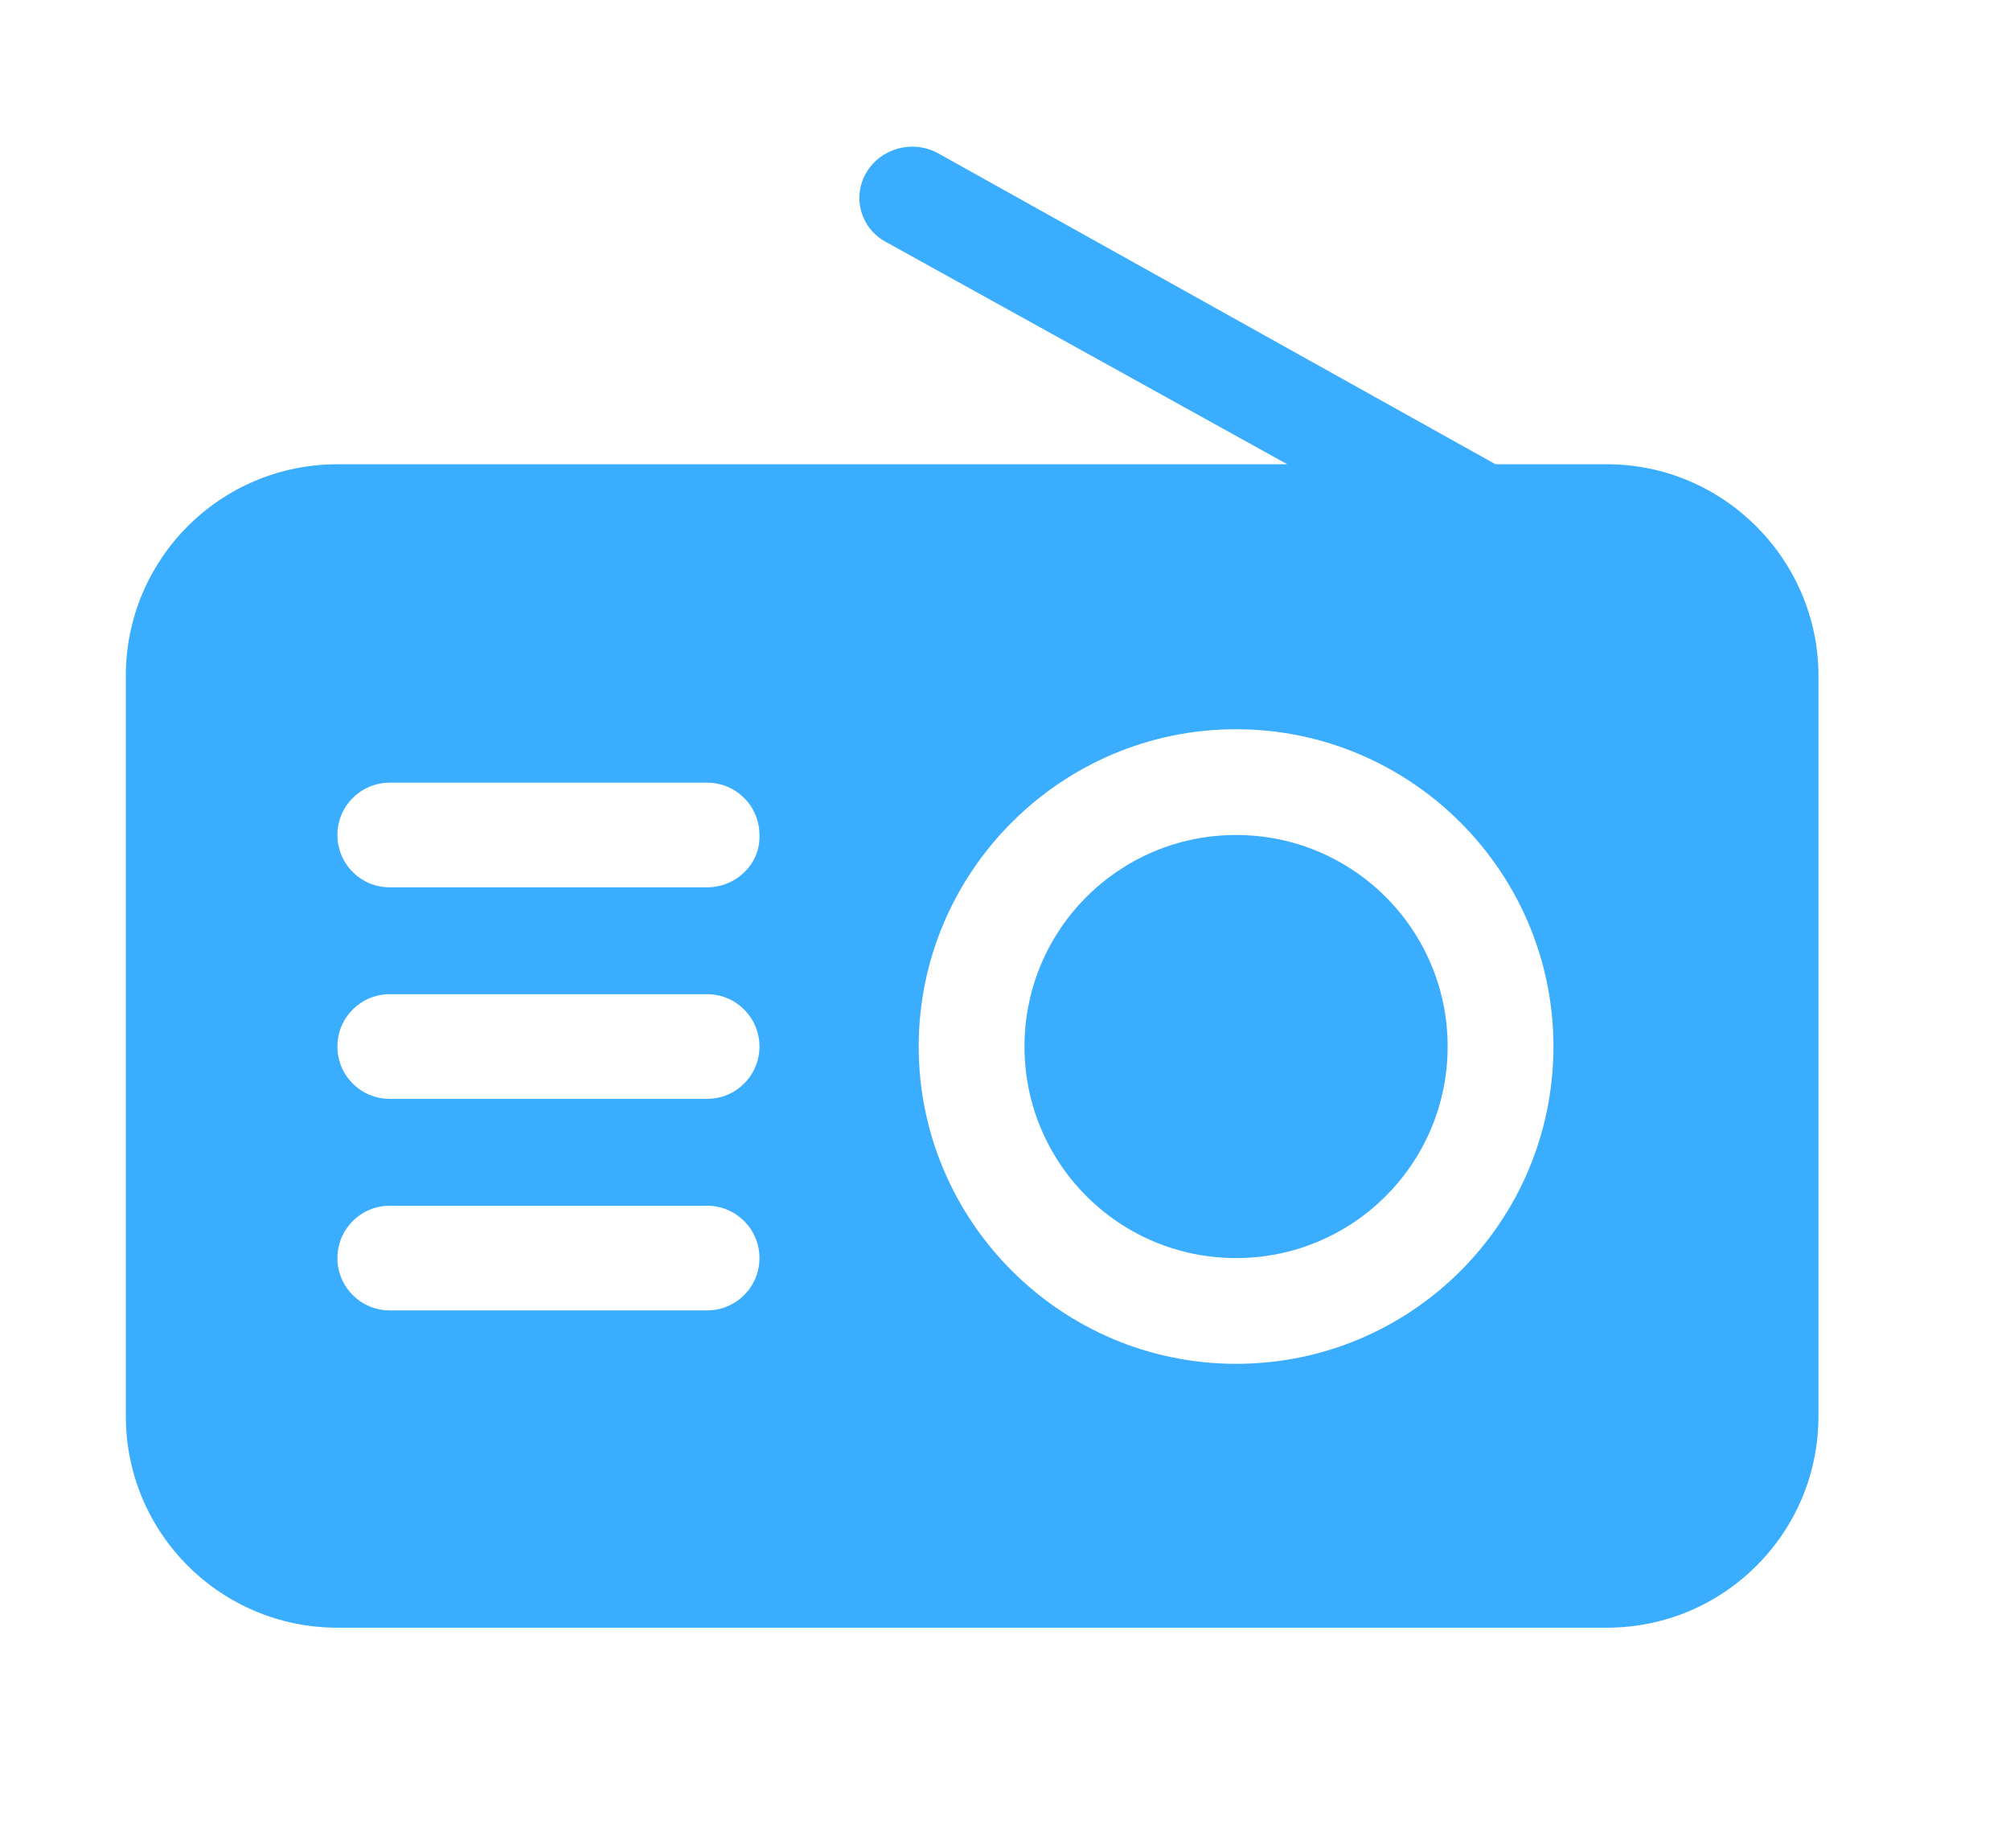 <?xml version="1.0" encoding="utf-8"?>
<!-- Generator: Adobe Illustrator 21.0.2, SVG Export Plug-In . SVG Version: 6.00 Build 0)  -->
<svg version="1.1" id="Capa_1" xmlns="http://www.w3.org/2000/svg" xmlns:xlink="http://www.w3.org/1999/xlink" x="0px" y="0px"
	 viewBox="0 0 180.5 166" style="enable-background:new 0 0 180.5 166;" xml:space="preserve">
<style type="text/css">
	.st0{fill:#3AADFF;}
</style>
<g>
	<g>
		<g id="_x35__19_">
			<g>
				<path class="st0" d="M144.3,41.7h-10l-50-27.9c-2.3-1.3-5.2-0.5-6.5,1.7s-0.5,5,1.7,6.2l36.1,20H30.3c-10.5,0-19,8.5-19,19v66.5
					c0,10.5,8.5,19,19,19h114c10.5,0,19-8.5,19-19V60.7C163.3,50.3,154.8,41.7,144.3,41.7z M63.5,117.7H35c-2.6,0-4.7-2.1-4.7-4.7
					s2.1-4.7,4.7-4.7h28.5c2.6,0,4.7,2.1,4.7,4.7S66.1,117.7,63.5,117.7z M63.5,98.7H35c-2.6,0-4.7-2.1-4.7-4.7s2.1-4.7,4.7-4.7
					h28.5c2.6,0,4.7,2.1,4.7,4.7S66.1,98.7,63.5,98.7z M63.5,79.7H35c-2.6,0-4.7-2.1-4.7-4.7s2.1-4.7,4.7-4.7h28.5
					c2.6,0,4.7,2.1,4.7,4.7C68.3,77.6,66.1,79.7,63.5,79.7z M111,122.5c-15.7,0-28.5-12.8-28.5-28.5S95.3,65.5,111,65.5
					s28.5,12.8,28.5,28.5S126.8,122.5,111,122.5z M111,75c-10.5,0-19,8.5-19,19s8.5,19,19,19s19-8.5,19-19S121.5,75,111,75z"/>
			</g>
		</g>
	</g>
</g>
</svg>
